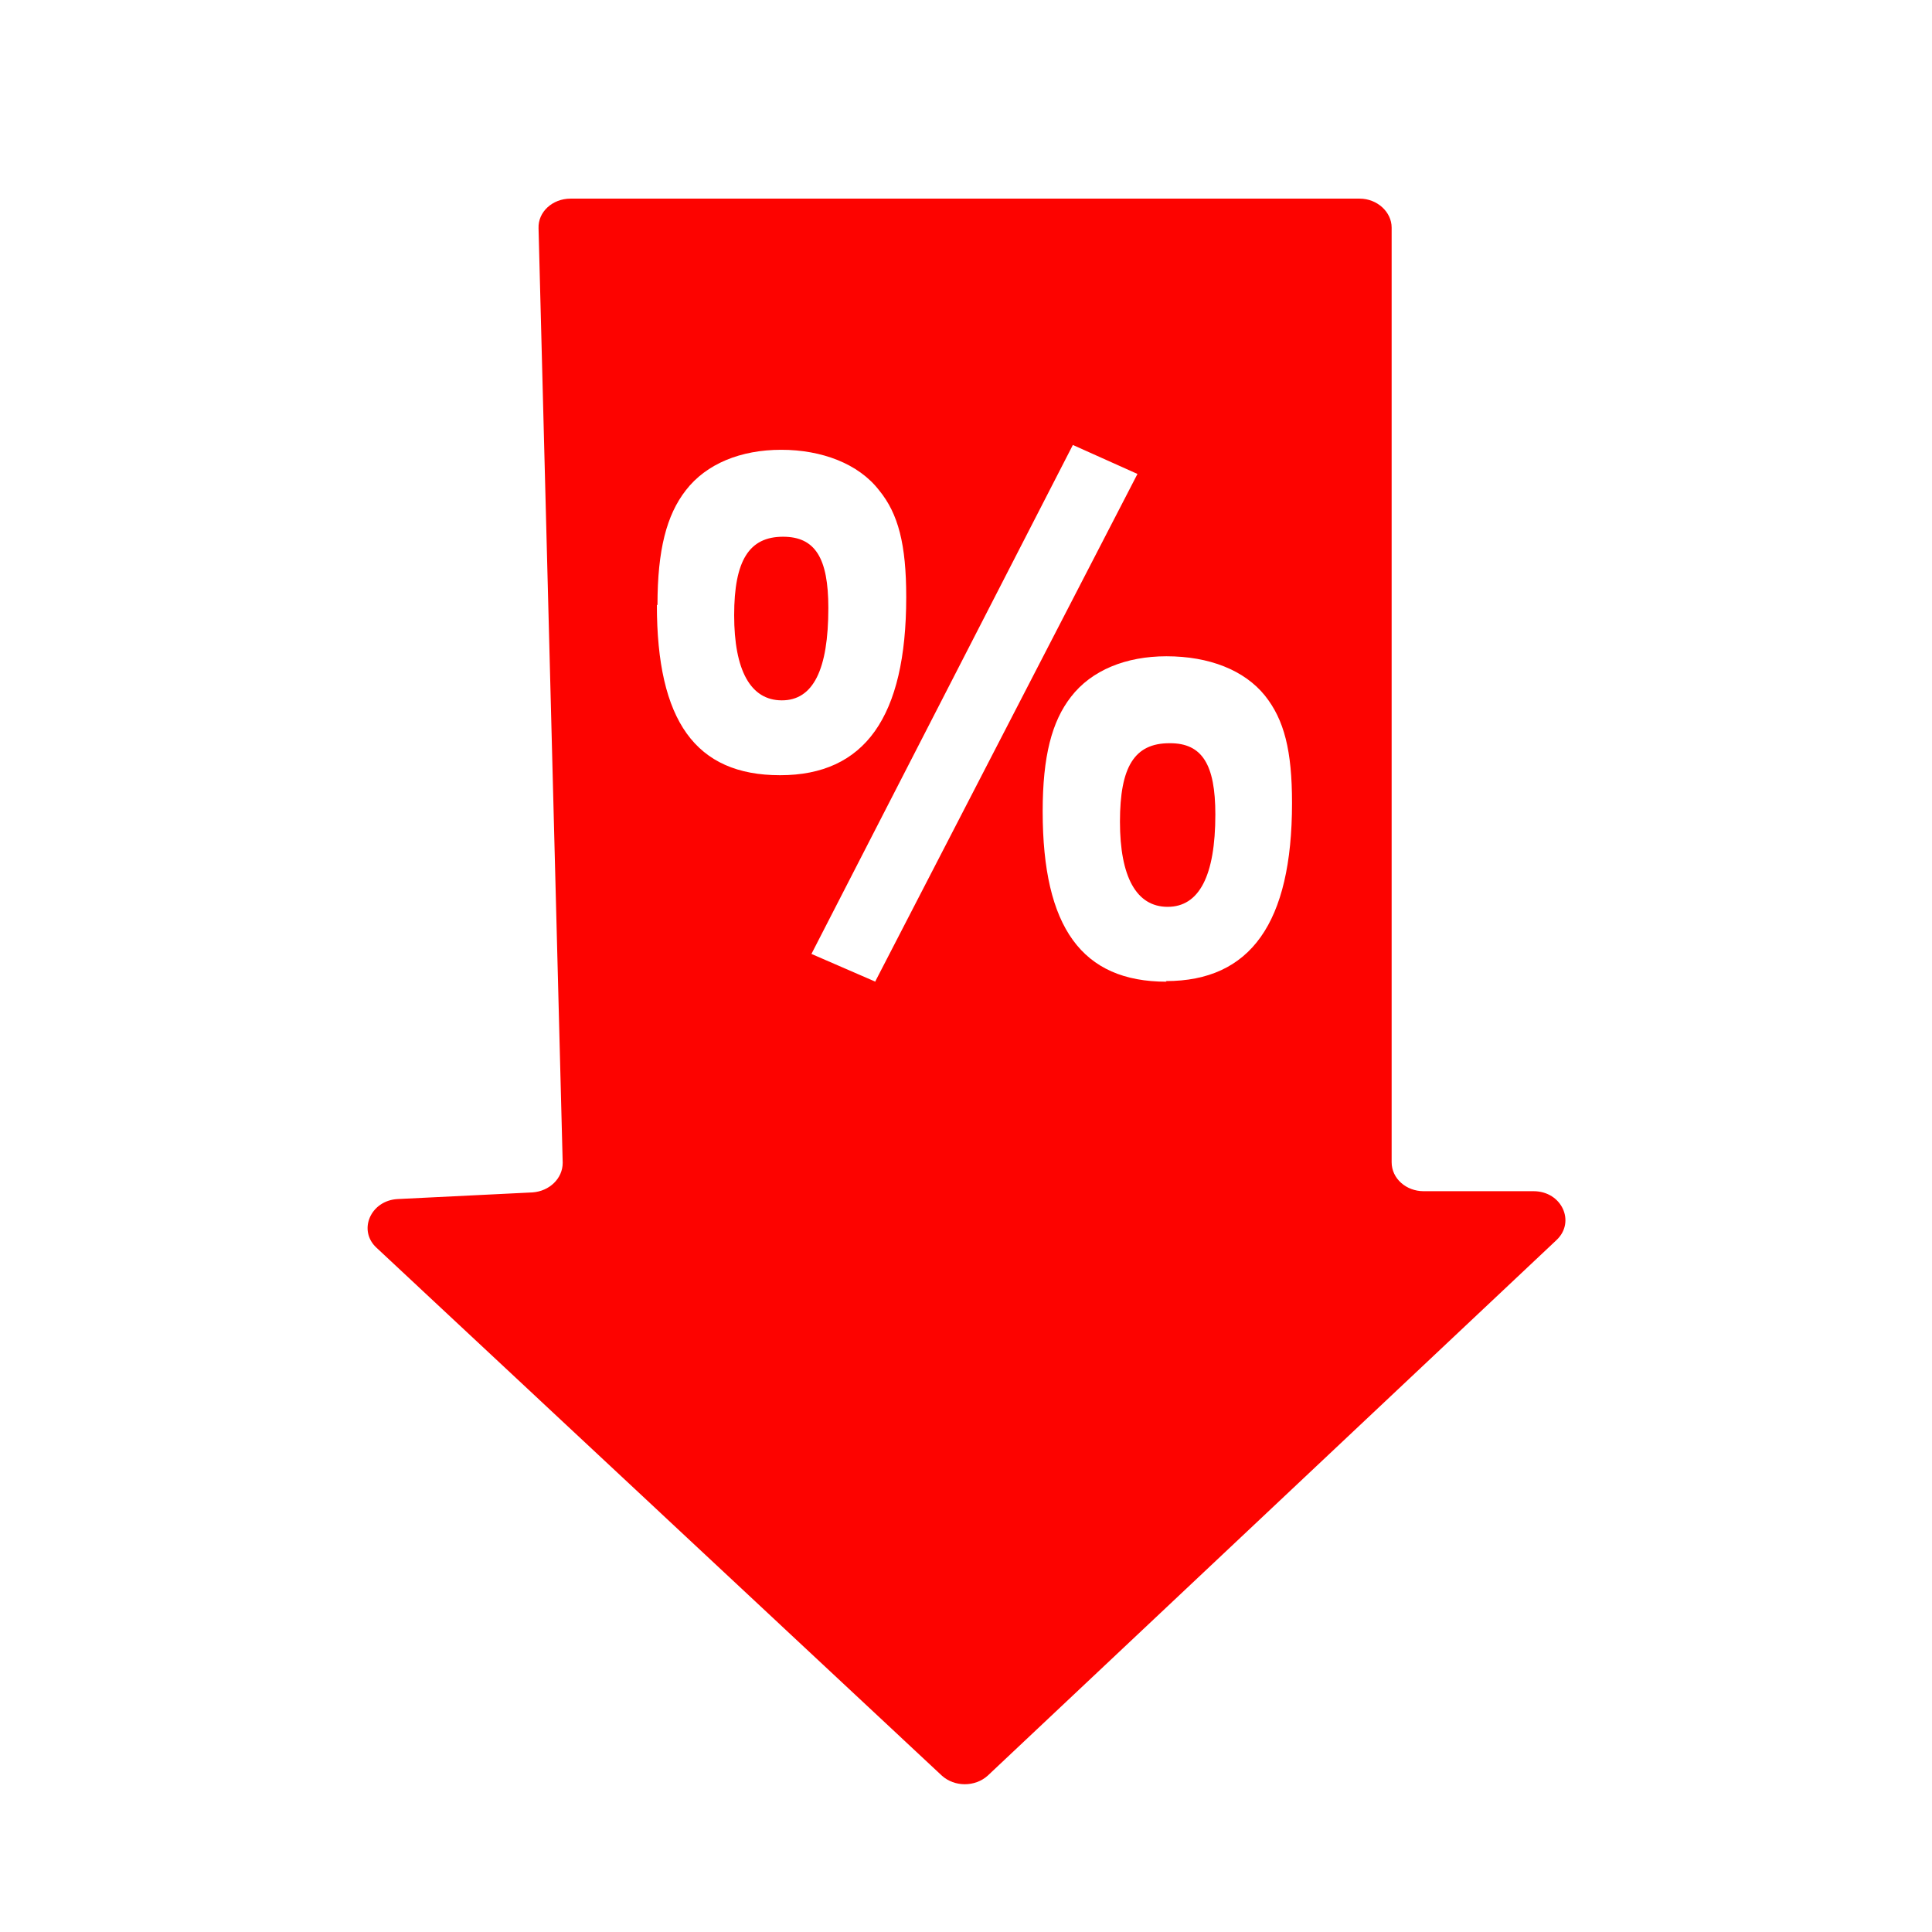 <?xml version="1.0" encoding="UTF-8"?>
<svg id="Calque_1" data-name="Calque 1" xmlns="http://www.w3.org/2000/svg" viewBox="0 0 32 32">
  <defs>
    <style>
      .cls-1 {
        fill: #fd0300;
      }
    </style>
  </defs>
  <path class="cls-1" d="M12.97,8.89c-.56,0-.81.39-.81,1.3s.27,1.41.79,1.41.77-.51.77-1.53c0-.83-.22-1.18-.75-1.18Z"/>
  <path class="cls-1" d="M19.37,12.31c-.58,0-.82.39-.82,1.3s.27,1.41.79,1.41.79-.51.79-1.53c0-.83-.22-1.18-.75-1.18Z"/>
  <path class="cls-1" d="M25.39,19.73h-1.81c-.29,0-.53-.21-.53-.48V3.77c0-.26-.24-.48-.53-.48h-13.07c-.3,0-.54.22-.53.49l.4,15.48c0,.26-.22.47-.5.49l-2.23.11c-.45.02-.67.52-.35.81l9.36,8.74c.21.19.55.19.76,0l9.42-8.87c.32-.3.09-.81-.38-.81ZM10.89,10.02c0-.91.15-1.49.47-1.9.34-.44.91-.67,1.58-.67s1.28.23,1.62.67c.32.39.45.9.45,1.77,0,1.99-.69,2.95-2.09,2.95s-2.04-.9-2.04-2.82ZM14.5,16.26l-1.06-.46,4.33-8.43,1.07.48-4.34,8.4ZM19.32,16.26c-1.4,0-2.05-.9-2.05-2.82,0-.91.15-1.49.47-1.9.34-.44.91-.67,1.58-.67.71,0,1.29.23,1.63.65.32.4.45.91.45,1.78,0,1.99-.69,2.95-2.09,2.95Z"/>
</svg>